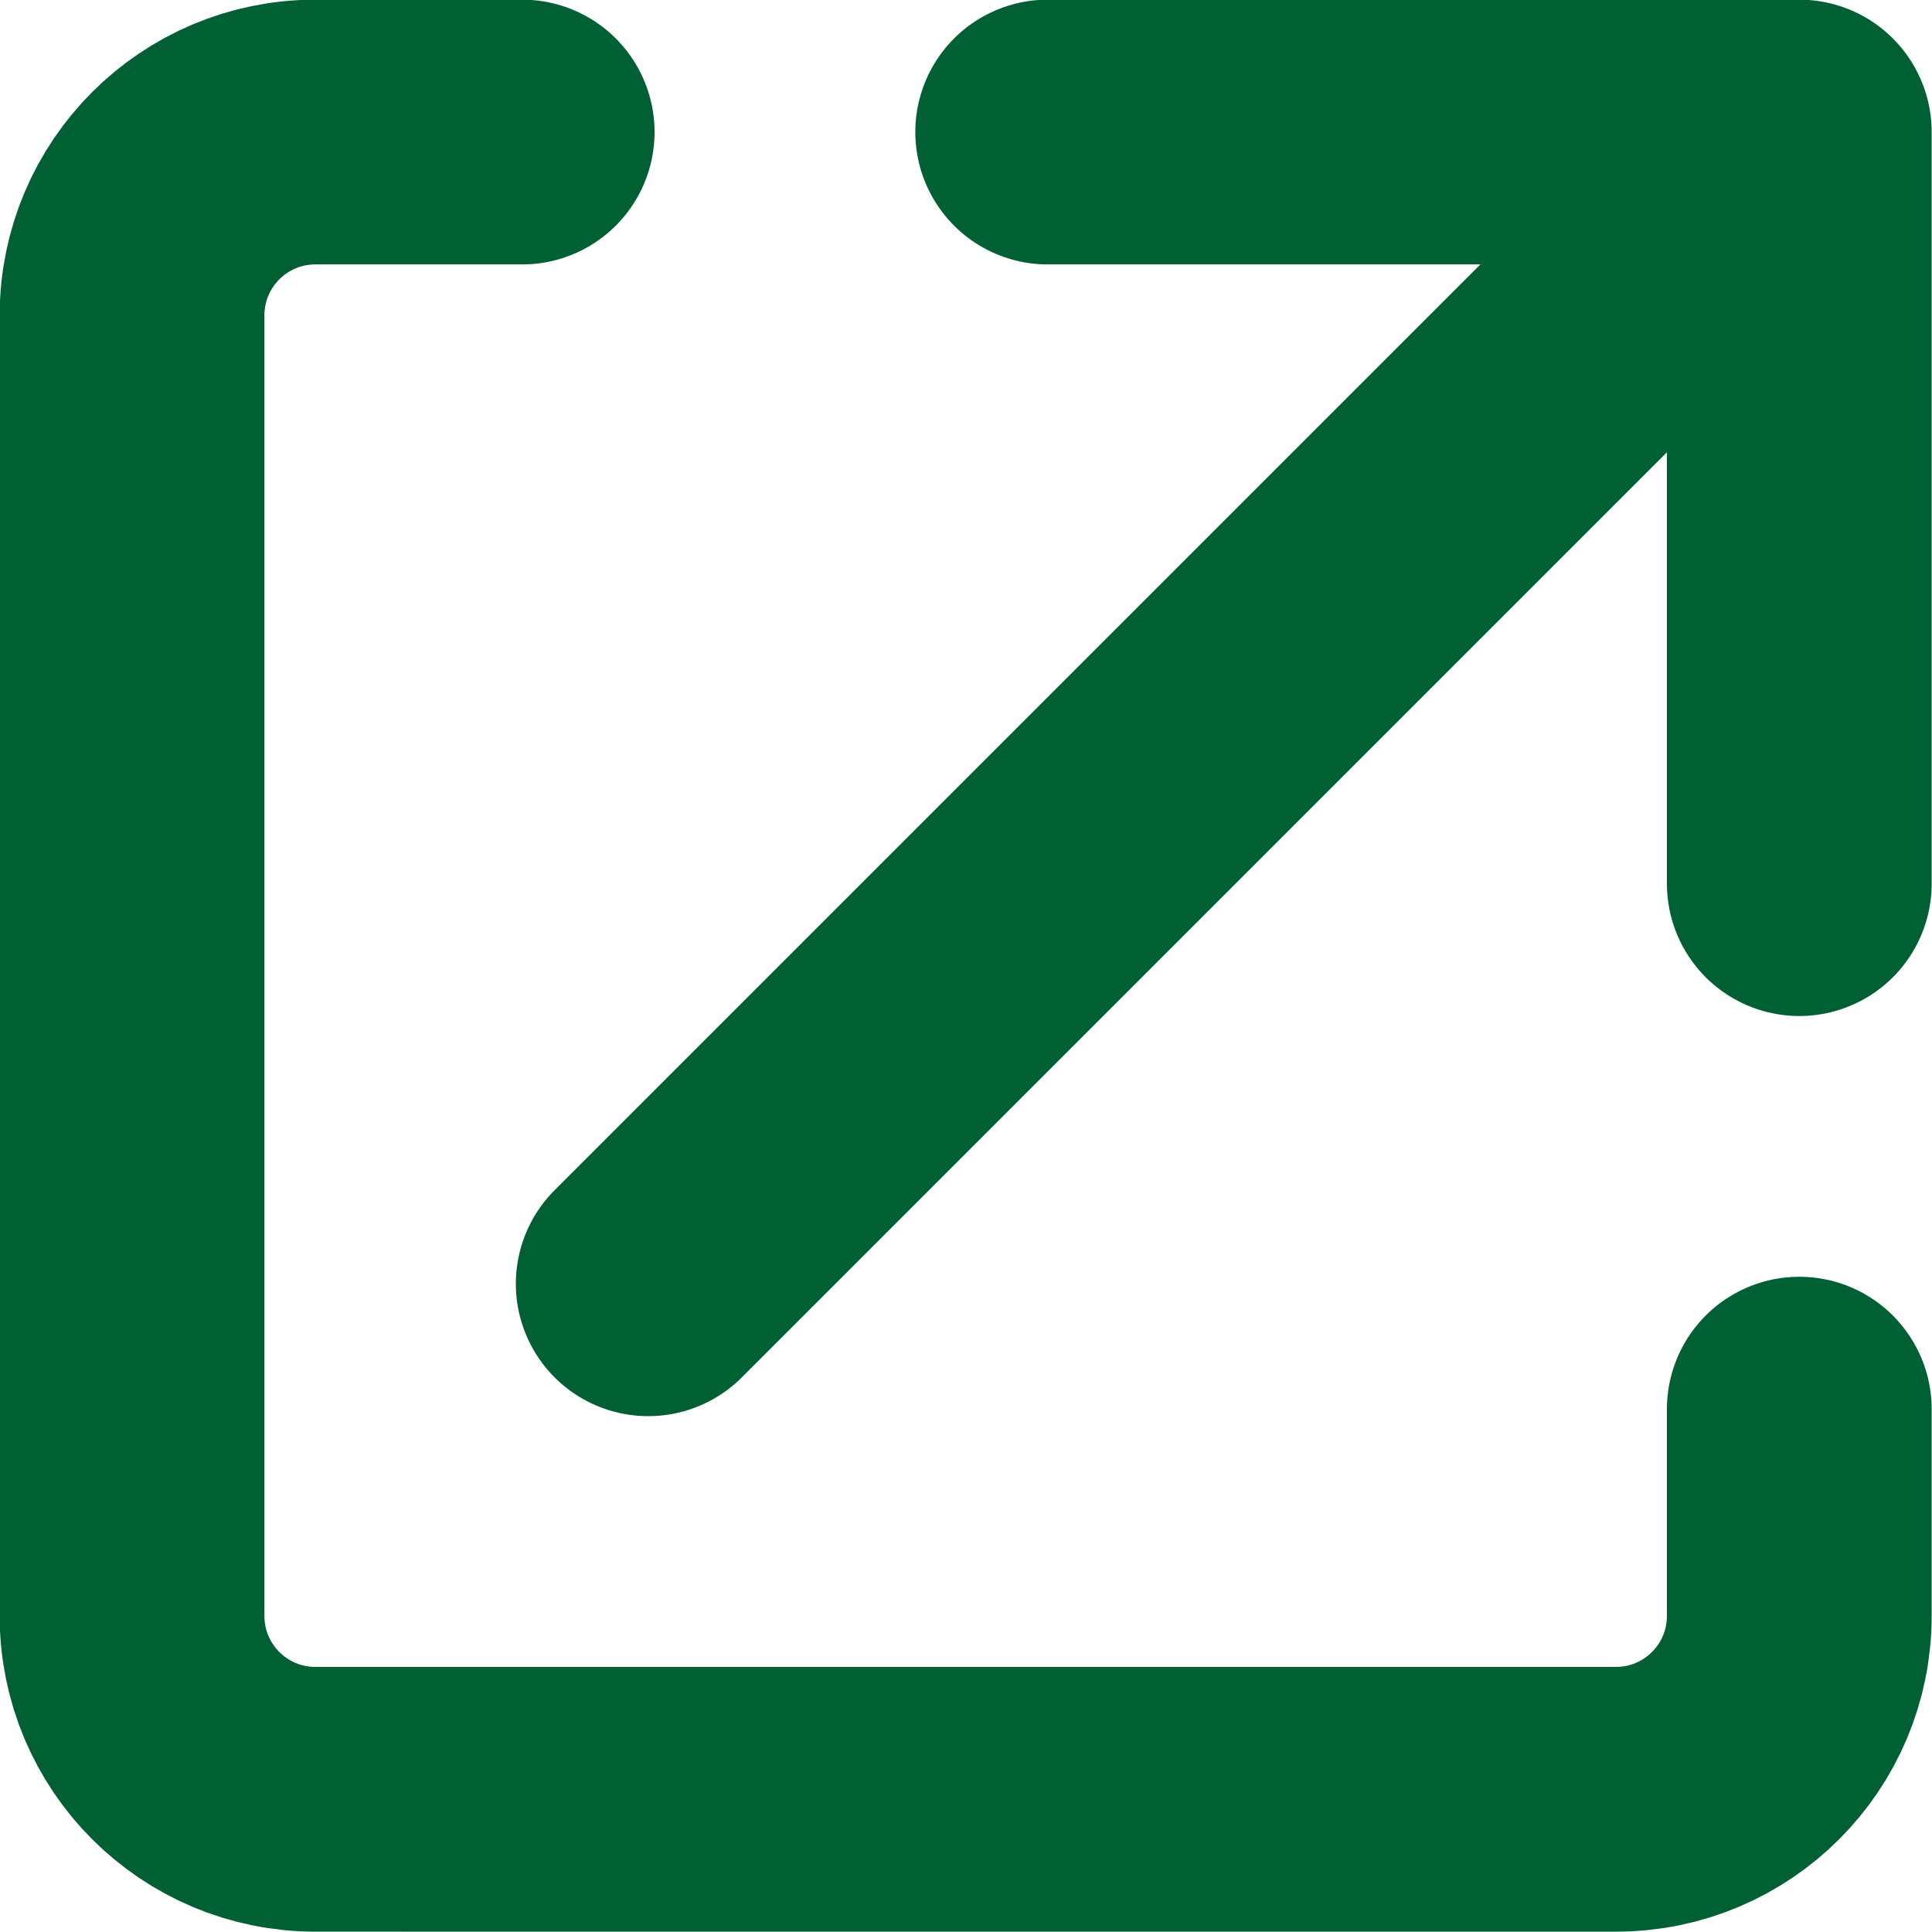 <?xml version="1.0" encoding="UTF-8"?>
<svg id="_レイヤー_2" data-name="レイヤー 2" xmlns="http://www.w3.org/2000/svg" viewBox="0 0 28.97 28.97">
  <defs>
    <style>
      .cls-1 {
        fill: none;
        stroke: #006034;
        stroke-linecap: round;
        stroke-linejoin: round;
        stroke-width: 3.97px;
      }
    </style>
  </defs>
  <g id="_レイヤー_1-2" data-name="レイヤー 1">
    <g>
      <polyline class="cls-1" points="15.71 1.98 26.98 1.98 26.98 13.25"/>
      <line class="cls-1" x1="25.13" y1="3.84" x2="9.72" y2="19.25"/>
      <path class="cls-1" d="M26.98,21.13v3.1c0,1.52-1.23,2.75-2.75,2.75H4.73c-1.52,0-2.75-1.23-2.75-2.75V4.73c0-1.52,1.23-2.75,2.75-2.75h3.1"/>
    </g>
  </g>
</svg>